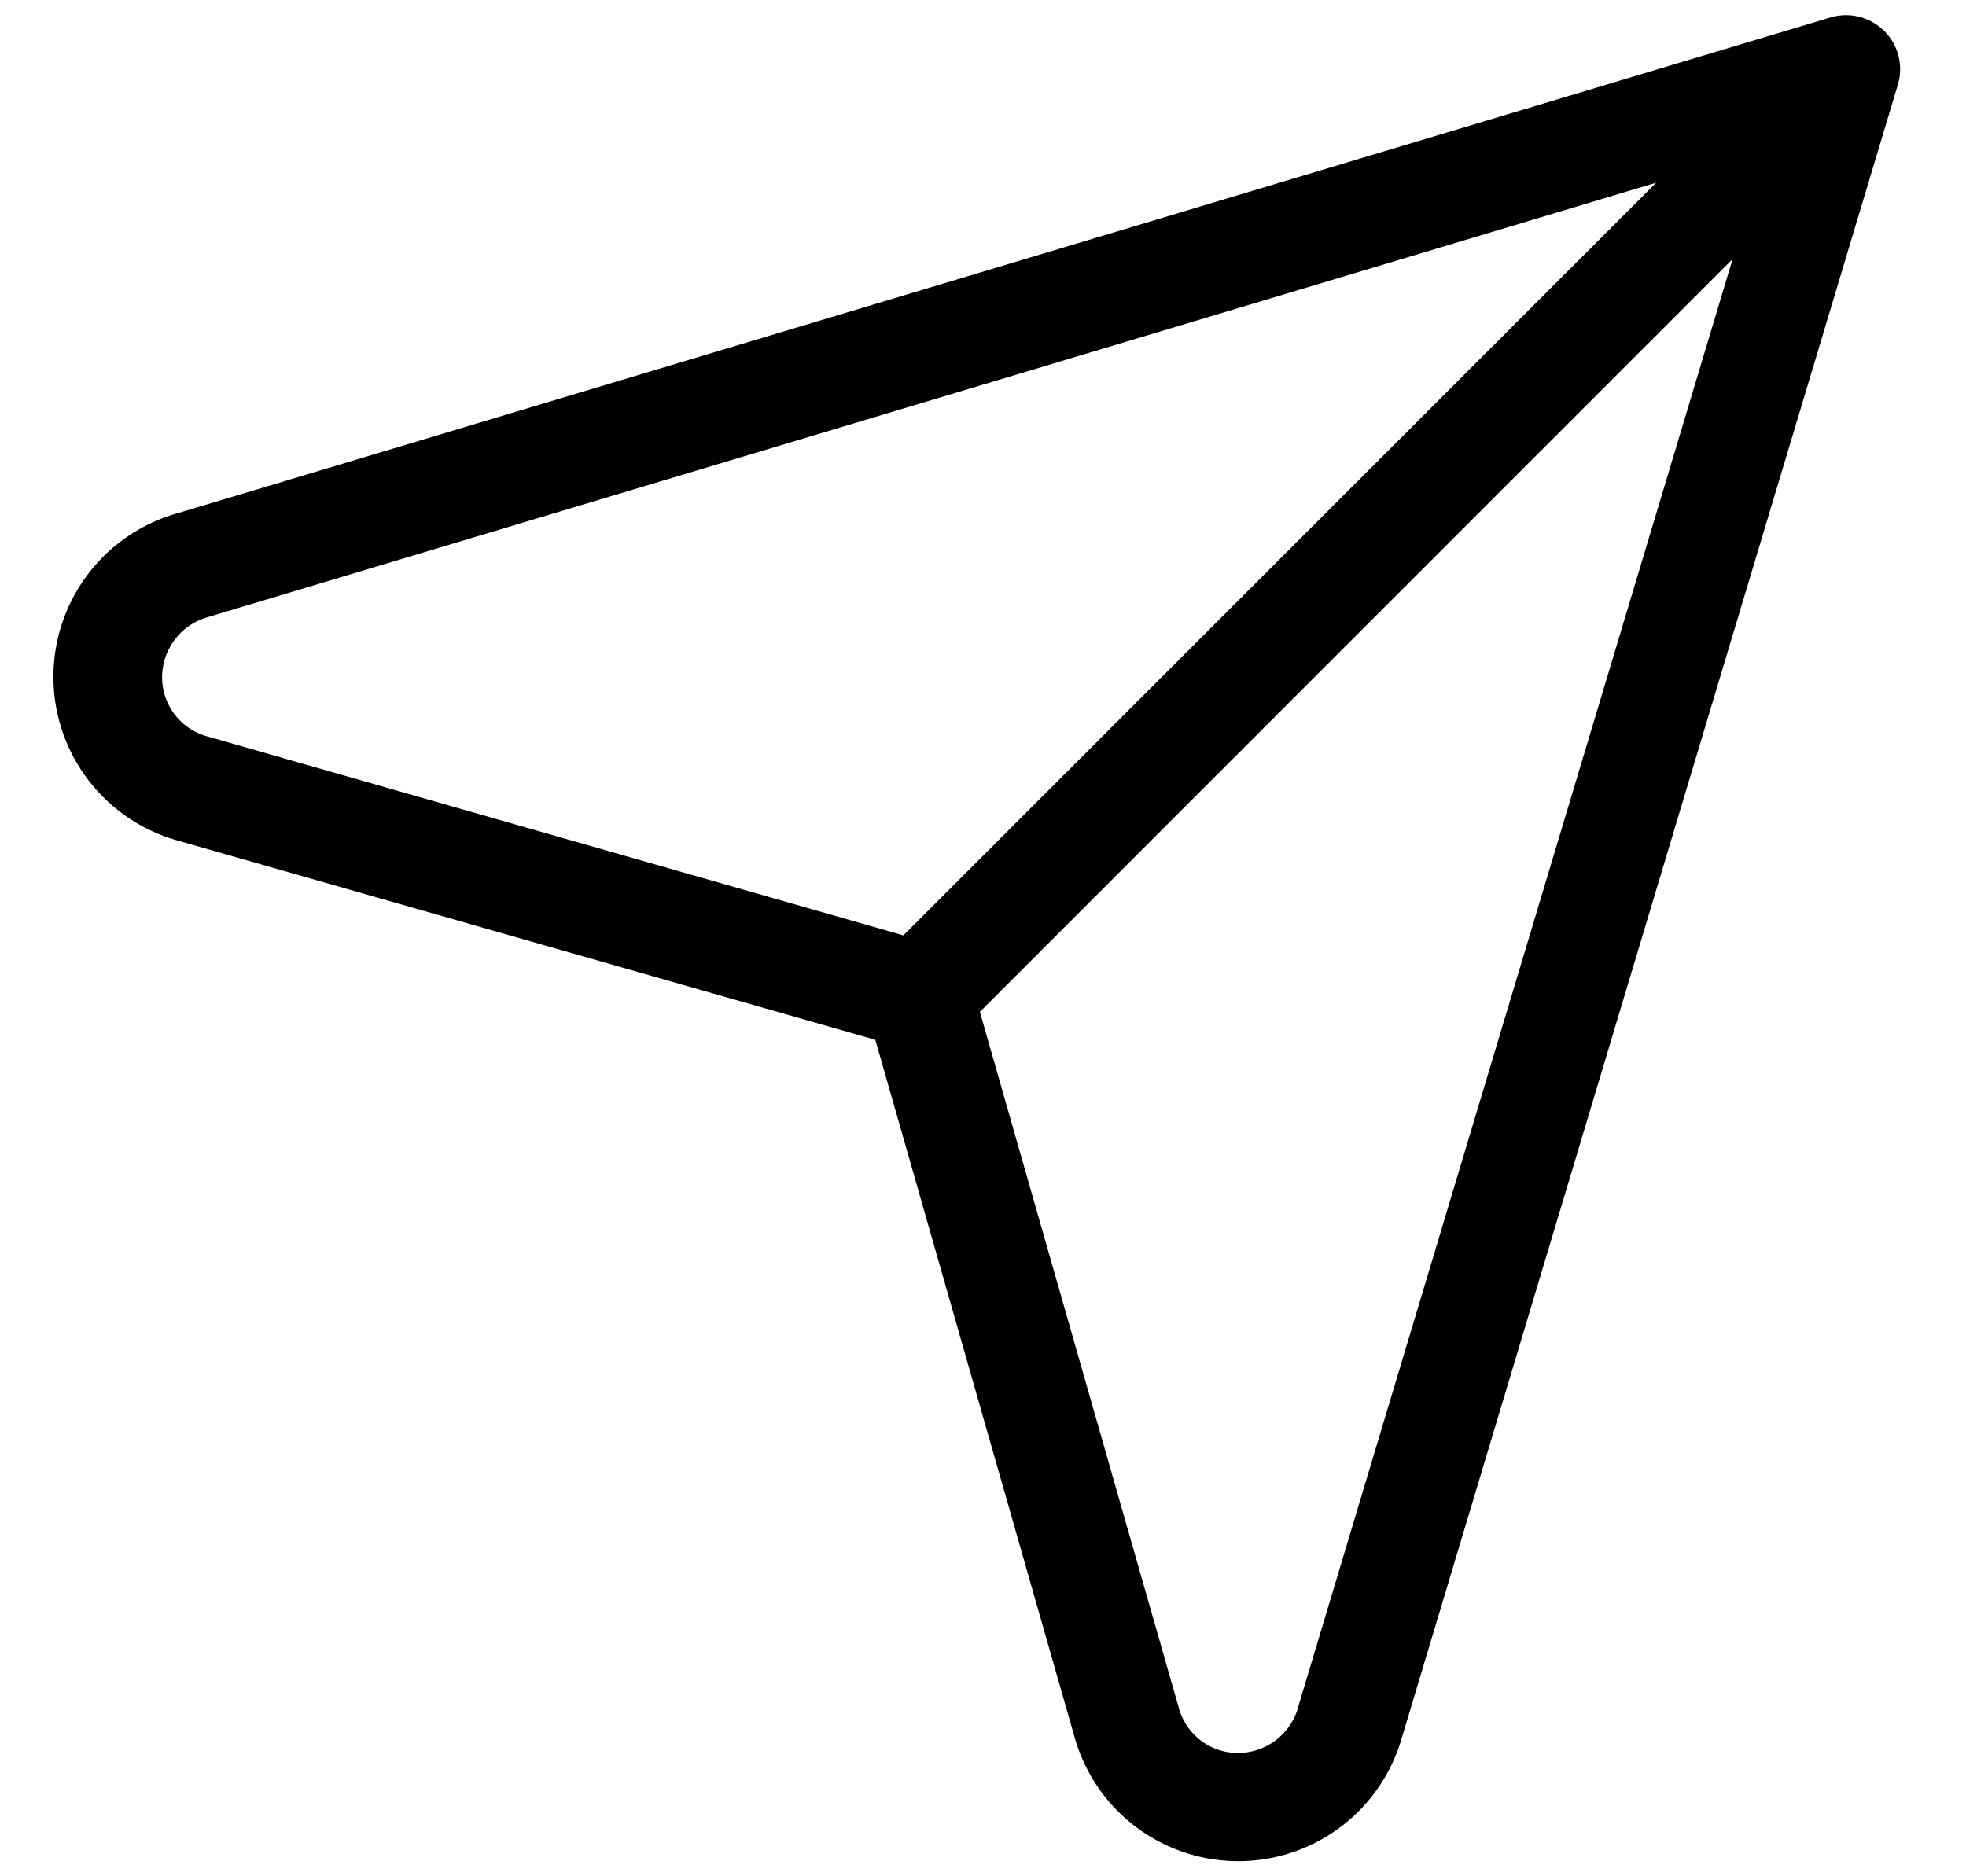 <svg width="22" height="21" viewBox="0 0 22 21" fill="none" xmlns="http://www.w3.org/2000/svg"><path d="M21.085.347a.605.605 0 0 0-.601-.152L1.967 5.75a1.902 1.902 0 0 0 .008 3.654l7.82 2.234 2.234 7.82a1.903 1.903 0 0 0 3.653.008L21.237.949a.605.605 0 0 0-.151-.602ZM1.814 7.584a.7.7 0 0 1 .502-.674l16.217-4.865-8.424 8.424-7.8-2.23a.685.685 0 0 1-.495-.655Zm12.71 11.534a.7.7 0 0 1-.675.502.685.685 0 0 1-.655-.495l-2.229-7.8L19.388 2.9l-4.865 16.217Z" fill="#000"/></svg>